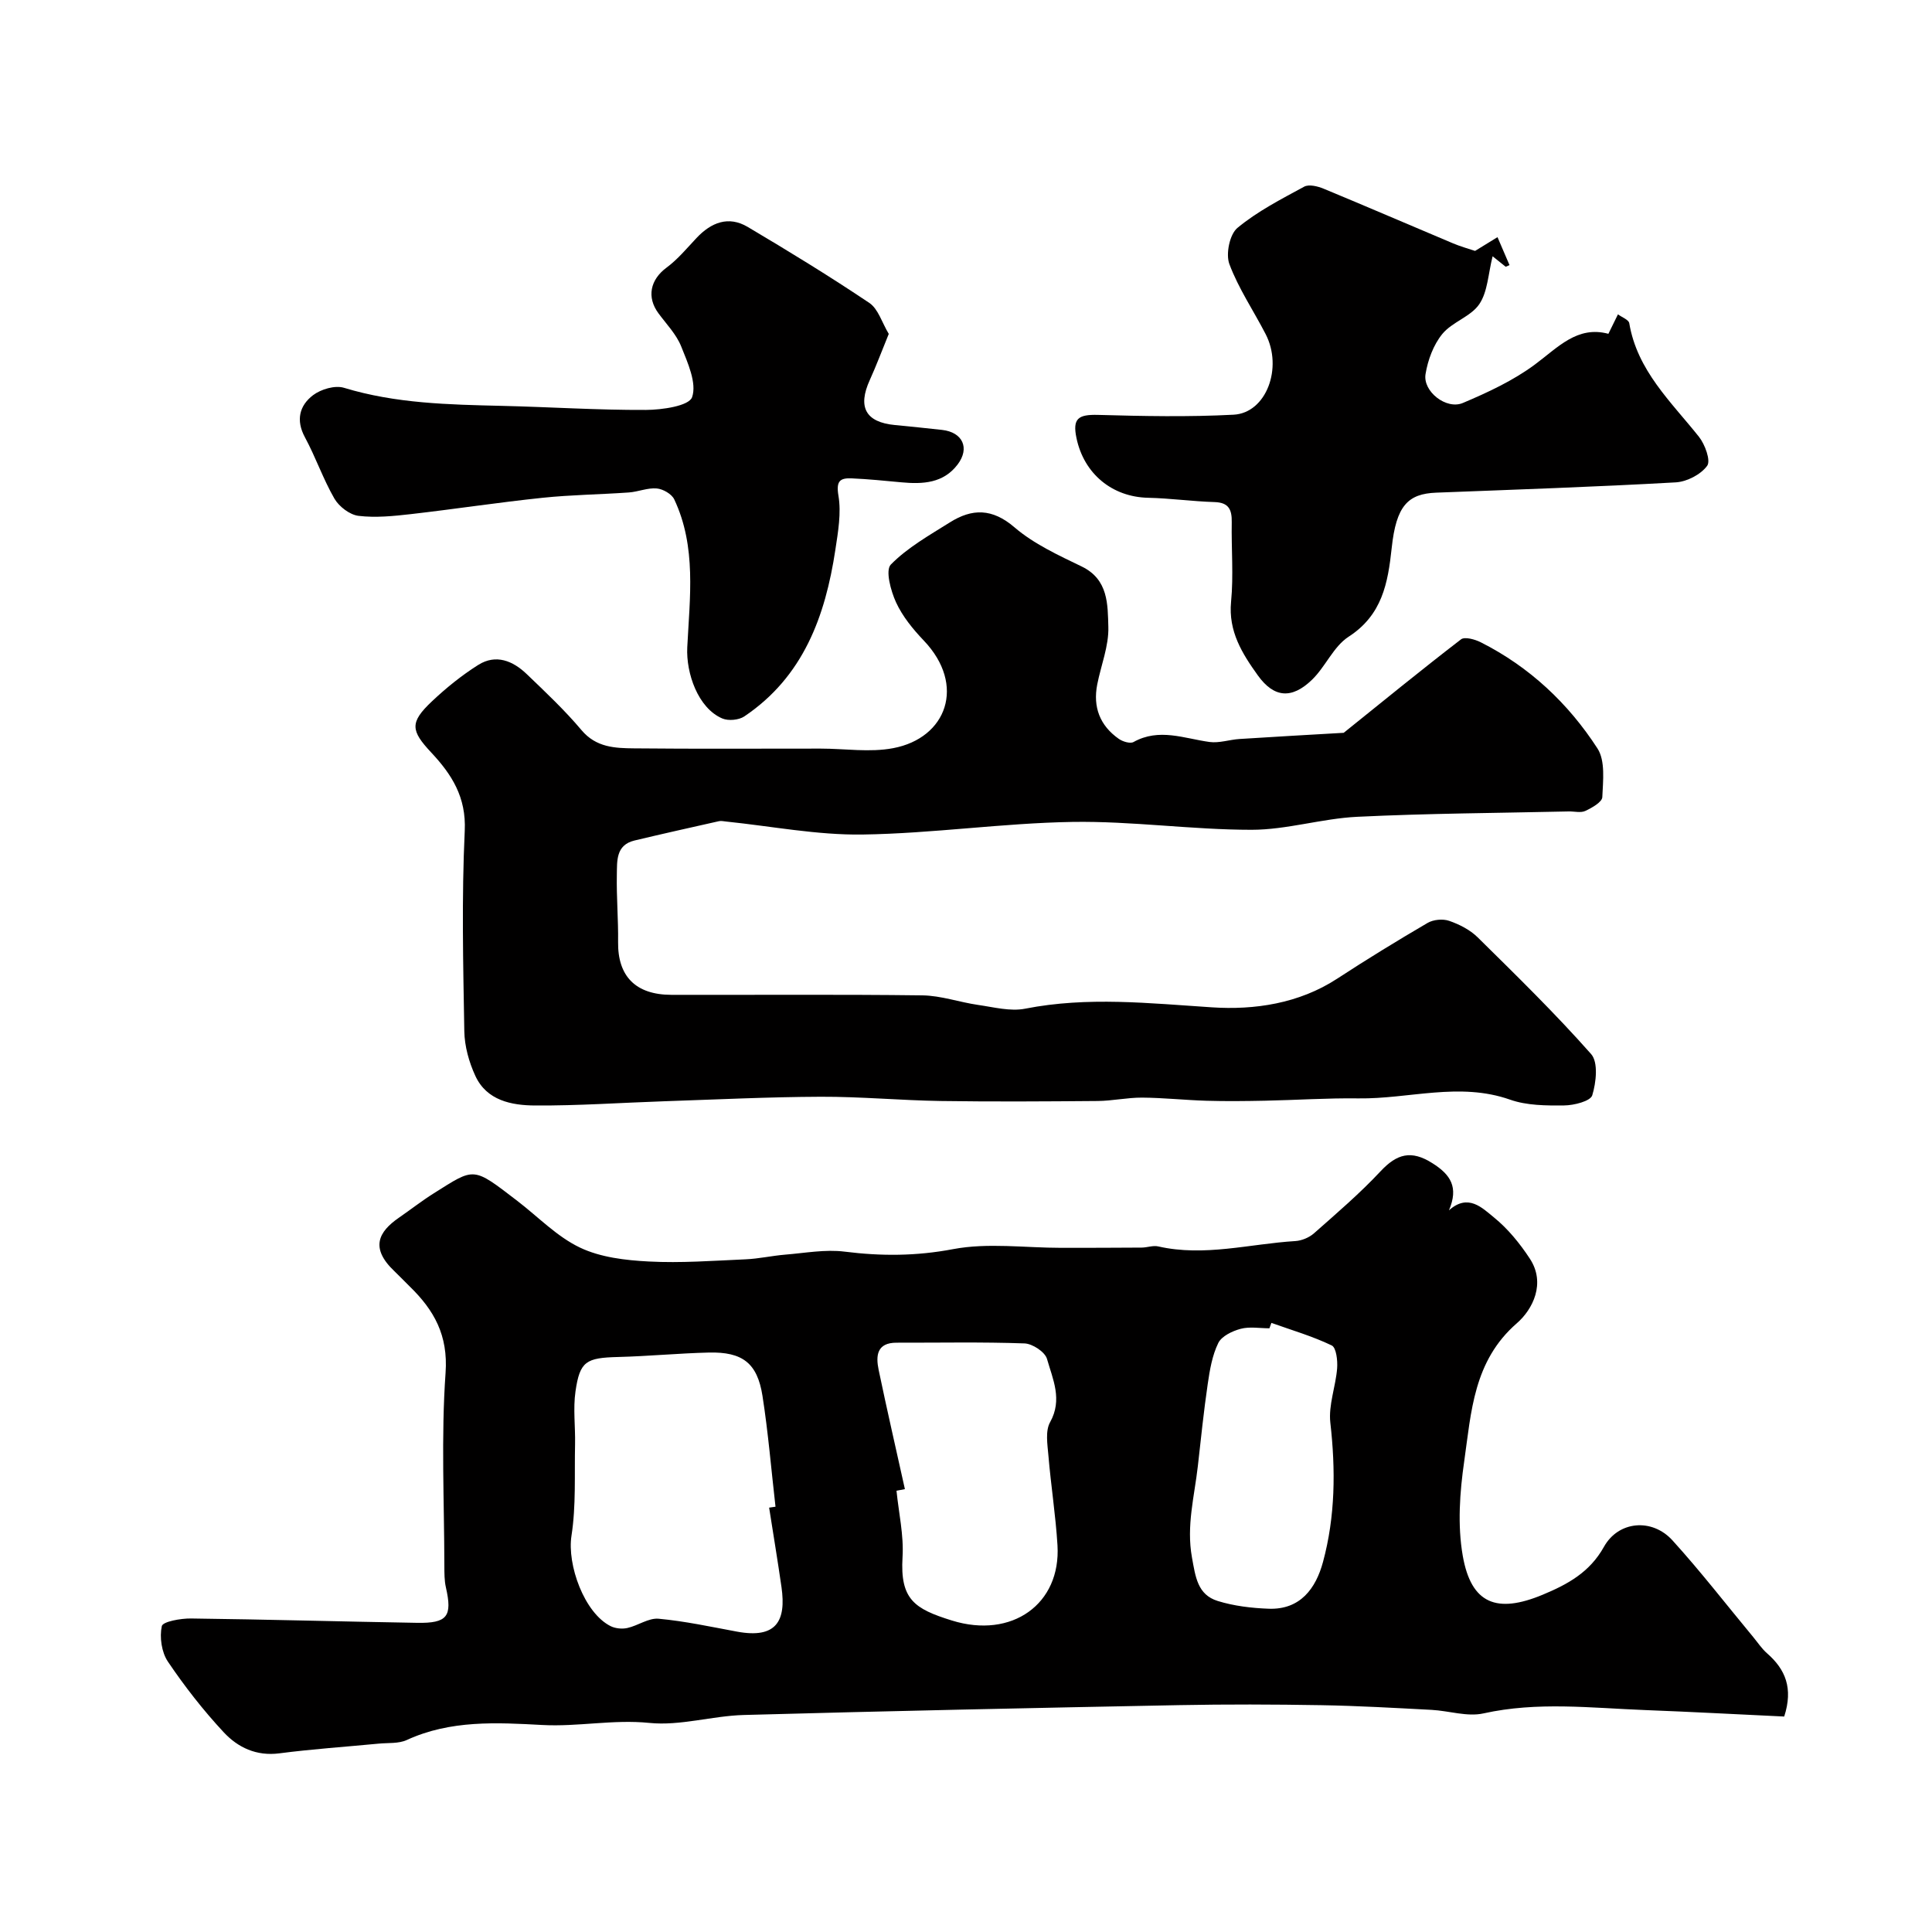 <svg enable-background="new 0 0 400 400" viewBox="0 0 400 400" xmlns="http://www.w3.org/2000/svg"><g fill="#010000"><path d="m299.99 250.59c3.98-3.58 6.92-.47 9.31 1.46 2.89 2.34 5.37 5.39 7.43 8.53 3.36 5.1.6 10.53-2.68 13.38-8.99 7.81-9.44 18.37-10.9 28.58-.93 6.43-1.41 13.25-.3 19.58 1.74 9.94 7.04 12.01 16.55 8.05 5.16-2.15 9.73-4.63 12.68-9.92 3-5.38 9.96-5.98 14.18-1.34 5.84 6.43 11.17 13.33 16.73 20.03.94 1.14 1.77 2.41 2.87 3.37 3.79 3.31 5.44 7.22 3.54 13.08-9.4-.44-19.11-.97-28.83-1.34-11.14-.43-22.27-1.79-33.43.69-3.36.75-7.15-.54-10.75-.73-7.6-.4-15.2-.84-22.8-.97-9.83-.17-19.67-.2-29.5-.01-30.04.58-60.07 1.21-90.1 2.04-6.54.18-13.16 2.29-19.56 1.64-7.49-.76-14.74.83-22.15.43-9.44-.51-19.02-1.05-28.06 3.11-1.69.78-3.86.56-5.81.75-6.86.66-13.74 1.12-20.57 2.01-4.76.62-8.6-1.22-11.52-4.36-4.23-4.54-8.09-9.49-11.56-14.63-1.31-1.94-1.75-5.06-1.26-7.35.2-.94 3.93-1.61 6.04-1.58 15.6.19 31.2.64 46.8.9 6.3.11 7.34-1.33 5.98-7.33-.33-1.43-.31-2.96-.32-4.45-.02-13.33-.69-26.71.25-39.98.55-7.79-2.38-12.97-7.4-17.86-1.07-1.05-2.1-2.14-3.19-3.18-5.11-4.84-3.26-8.18.92-11.07 2.42-1.67 4.74-3.49 7.22-5.05 8.57-5.39 7.99-5.58 17.33 1.58 4.28 3.28 8.17 7.37 12.93 9.64 4.26 2.04 9.44 2.64 14.27 2.89 6.65.35 13.34-.16 20.01-.45 2.75-.12 5.47-.74 8.22-.97 4.11-.33 8.3-1.13 12.32-.62 7.57.95 14.82.93 22.45-.52 7.2-1.36 14.87-.27 22.33-.27 5.57 0 11.15-.01 16.72-.05 1.15-.01 2.36-.49 3.43-.24 9.56 2.17 18.92-.53 28.36-1.11 1.33-.08 2.87-.72 3.87-1.6 4.71-4.16 9.51-8.27 13.79-12.85 3.38-3.62 6.35-4.45 10.72-1.68 3.79 2.38 5.48 4.98 3.44 9.77zm-140.75 61.55c.44-.06.88-.13 1.32-.19-.88-7.66-1.51-15.36-2.7-22.97-1.07-6.78-4.14-9.11-11.08-8.95-6.27.15-12.52.76-18.79.92-6.62.17-7.94.85-8.84 7.12-.52 3.59-.01 7.31-.09 10.97-.14 6.31.22 12.72-.74 18.91-.94 6.01 2.64 16 8.11 18.73.99.49 2.38.62 3.46.38 2.2-.49 4.39-2.11 6.47-1.92 5.44.5 10.83 1.67 16.22 2.67 8.16 1.51 10.22-2.2 9.22-9.21-.79-5.49-1.7-10.97-2.56-16.46zm28.11-3.83c-.58.11-1.16.22-1.74.33.46 4.59 1.53 9.21 1.25 13.75-.53 8.77 2.47 10.71 10.22 13.12 12.43 3.86 22.6-3.42 21.86-15.58-.38-6.22-1.36-12.39-1.88-18.6-.2-2.3-.66-5.07.35-6.88 2.62-4.68.55-8.91-.64-13.1-.41-1.44-3-3.15-4.65-3.21-8.82-.32-17.66-.13-26.49-.15-4.11-.01-4.32 2.71-3.72 5.61 1.72 8.26 3.62 16.48 5.44 24.71zm75.88-34.42c-.14.37-.27.75-.41 1.12-2 0-4.1-.39-5.96.11-1.73.46-3.93 1.51-4.63 2.94-1.26 2.57-1.76 5.58-2.18 8.46-.83 5.66-1.41 11.35-2.05 17.03-.71 6.26-2.4 12.35-1.22 18.89.73 3.99 1.13 7.73 5.35 9.03 3.37 1.04 7.01 1.47 10.55 1.6 6.54.23 9.75-4.21 11.23-9.67 2.56-9.45 2.63-19.1 1.52-28.86-.41-3.65 1.12-7.49 1.41-11.26.12-1.6-.18-4.27-1.12-4.72-3.99-1.92-8.3-3.17-12.49-4.67z"/><path d="m278.2 151.72c7.92-6.37 16.01-12.98 24.29-19.35.77-.59 2.88 0 4.09.61 10.07 5.08 18.11 12.63 24.16 21.98 1.65 2.55 1.15 6.7 1 10.08-.05 1.03-2.14 2.21-3.51 2.85-.96.45-2.29.08-3.46.11-14.6.33-29.21.4-43.79 1.11-7.32.36-14.58 2.69-21.87 2.69-12.37 0-24.75-1.83-37.1-1.63-14.48.24-28.93 2.4-43.41 2.61-9.41.14-18.85-1.72-28.27-2.69-.5-.05-1.02-.18-1.49-.07-5.83 1.31-11.67 2.61-17.48 4-3.89.93-3.59 4.27-3.65 7.1-.09 4.64.32 9.28.26 13.92-.09 7.06 3.61 10.91 11.01 10.93 17.33.04 34.66-.11 51.99.11 3.85.05 7.67 1.42 11.54 1.98 3.23.46 6.65 1.38 9.72.78 12.95-2.55 25.75-1.12 38.73-.28 8.72.57 17.95-.76 25.88-5.93 6.14-4.01 12.4-7.85 18.73-11.55 1.2-.7 3.16-.88 4.46-.43 2.11.73 4.31 1.85 5.88 3.39 8.01 7.9 16.08 15.78 23.52 24.2 1.5 1.7 1.04 5.88.23 8.53-.38 1.22-3.78 2.08-5.82 2.1-3.74.04-7.74.02-11.2-1.2-10.51-3.7-20.93-.12-31.37-.26-6.45-.09-12.91.35-19.37.48-4.03.08-8.07.13-12.11.01-4.44-.13-8.88-.62-13.32-.65-3.08-.02-6.17.68-9.26.7-10.83.09-21.66.16-32.49 0-8.27-.13-16.54-.91-24.8-.88-10.77.04-21.53.57-32.3.93-8.96.3-17.91.94-26.86.88-4.85-.03-9.98-1.02-12.34-6.12-1.32-2.85-2.24-6.16-2.29-9.27-.24-13.83-.56-27.68.09-41.48.33-6.98-2.7-11.68-6.93-16.2-4.26-4.55-4.48-6.23.09-10.56 2.96-2.8 6.2-5.42 9.64-7.59 3.66-2.3 7.18-.84 10.04 1.91 3.9 3.74 7.86 7.47 11.33 11.59 3.03 3.61 6.95 3.74 10.9 3.78 12.87.13 25.73.04 38.6.05 5.02 0 10.19.83 15.03-.09 11.08-2.09 15.14-13.05 6.34-22.28-2.24-2.35-4.4-4.99-5.74-7.9-1.1-2.39-2.25-6.66-1.08-7.84 3.46-3.52 7.96-6.05 12.21-8.72 4.61-2.9 8.77-2.95 13.39 1.02 4.01 3.44 9.08 5.77 13.92 8.11 5.55 2.69 5.37 7.9 5.51 12.5.12 3.95-1.52 7.94-2.3 11.92-.92 4.69.56 8.52 4.46 11.26.81.57 2.35 1.04 3.05.66 5.32-2.96 10.49-.73 15.75-.01 2 .27 4.13-.49 6.21-.62 7.14-.46 14.3-.86 21.56-1.28z"/><path d="m305.4 51.95c1.82-1.12 3.23-1.99 4.64-2.85.83 1.93 1.66 3.86 2.49 5.79-.26.11-.53.23-.79.34-.81-.65-1.62-1.3-2.71-2.17-.92 3.62-1.01 7.32-2.75 9.9-1.75 2.6-5.62 3.69-7.66 6.18-1.84 2.25-3.01 5.41-3.48 8.33-.58 3.58 4.31 7.41 7.73 5.96 5.18-2.19 10.42-4.63 14.9-7.95 4.79-3.55 8.78-8.1 15.23-6.37.78-1.58 1.38-2.81 1.98-4.03.81.61 2.22 1.11 2.34 1.83 1.65 9.82 8.64 16.25 14.42 23.51 1.26 1.58 2.49 4.95 1.71 6.02-1.32 1.81-4.21 3.3-6.52 3.43-16.52.93-33.05 1.49-49.59 2.13-5.83.23-8.27 2.69-9.2 11.42-.79 7.35-1.97 13.9-8.93 18.41-3.14 2.03-4.78 6.22-7.6 8.93-4.18 4.03-7.86 3.71-11.19-.93-3.22-4.49-6.13-9.1-5.54-15.24.53-5.45.04-10.99.14-16.48.04-2.56-.59-4.07-3.55-4.16-4.6-.14-9.18-.79-13.77-.89-7.4-.16-13.28-4.93-14.83-12.38-.84-4.03.35-4.89 4.46-4.78 9.35.26 18.73.45 28.07-.04 6.76-.35 10.25-9.68 6.64-16.68-2.5-4.85-5.62-9.44-7.51-14.5-.78-2.08.05-6.15 1.66-7.49 4.13-3.43 9.05-5.95 13.82-8.54.99-.54 2.81-.09 4.04.42 8.96 3.71 17.86 7.56 26.8 11.32 1.63.69 3.36 1.15 4.55 1.56z"/><path d="m184.01 69.13c-1.47 3.6-2.6 6.62-3.92 9.53-2.57 5.63-.87 8.76 5.19 9.34 3.26.32 6.52.64 9.78 1.01 4.24.48 5.78 3.75 3.21 7.15-2.95 3.9-7.21 4.11-11.63 3.7-3.43-.32-6.87-.67-10.31-.82-2.42-.1-3.25.54-2.74 3.58.61 3.61-.08 7.51-.64 11.22-2.08 13.76-6.64 26.27-18.84 34.48-1.14.77-3.31.97-4.57.43-5.05-2.15-7.51-9.41-7.25-14.71.51-10.28 1.95-20.82-2.7-30.66-.53-1.11-2.33-2.14-3.62-2.25-1.88-.17-3.83.69-5.77.83-5.95.42-11.93.48-17.85 1.1-9.11.95-18.17 2.34-27.26 3.38-3.6.41-7.31.79-10.87.36-1.81-.22-4.02-1.91-4.98-3.56-2.34-4.05-3.87-8.56-6.1-12.69-1.93-3.56-1.14-6.59 1.67-8.73 1.64-1.24 4.55-2.1 6.41-1.53 10.71 3.26 21.68 3.48 32.69 3.74 9.93.23 19.87.89 29.8.84 3.37-.01 8.95-.82 9.58-2.64 1.01-2.91-.9-7.11-2.25-10.49-1-2.51-3.04-4.61-4.69-6.84-2.52-3.38-1.71-7.01 1.65-9.49 2.31-1.71 4.21-4.01 6.2-6.13 3.03-3.22 6.61-4.66 10.6-2.3 8.52 5.05 16.97 10.22 25.19 15.74 1.84 1.24 2.61 4.08 4.02 6.41z"/></g></svg>